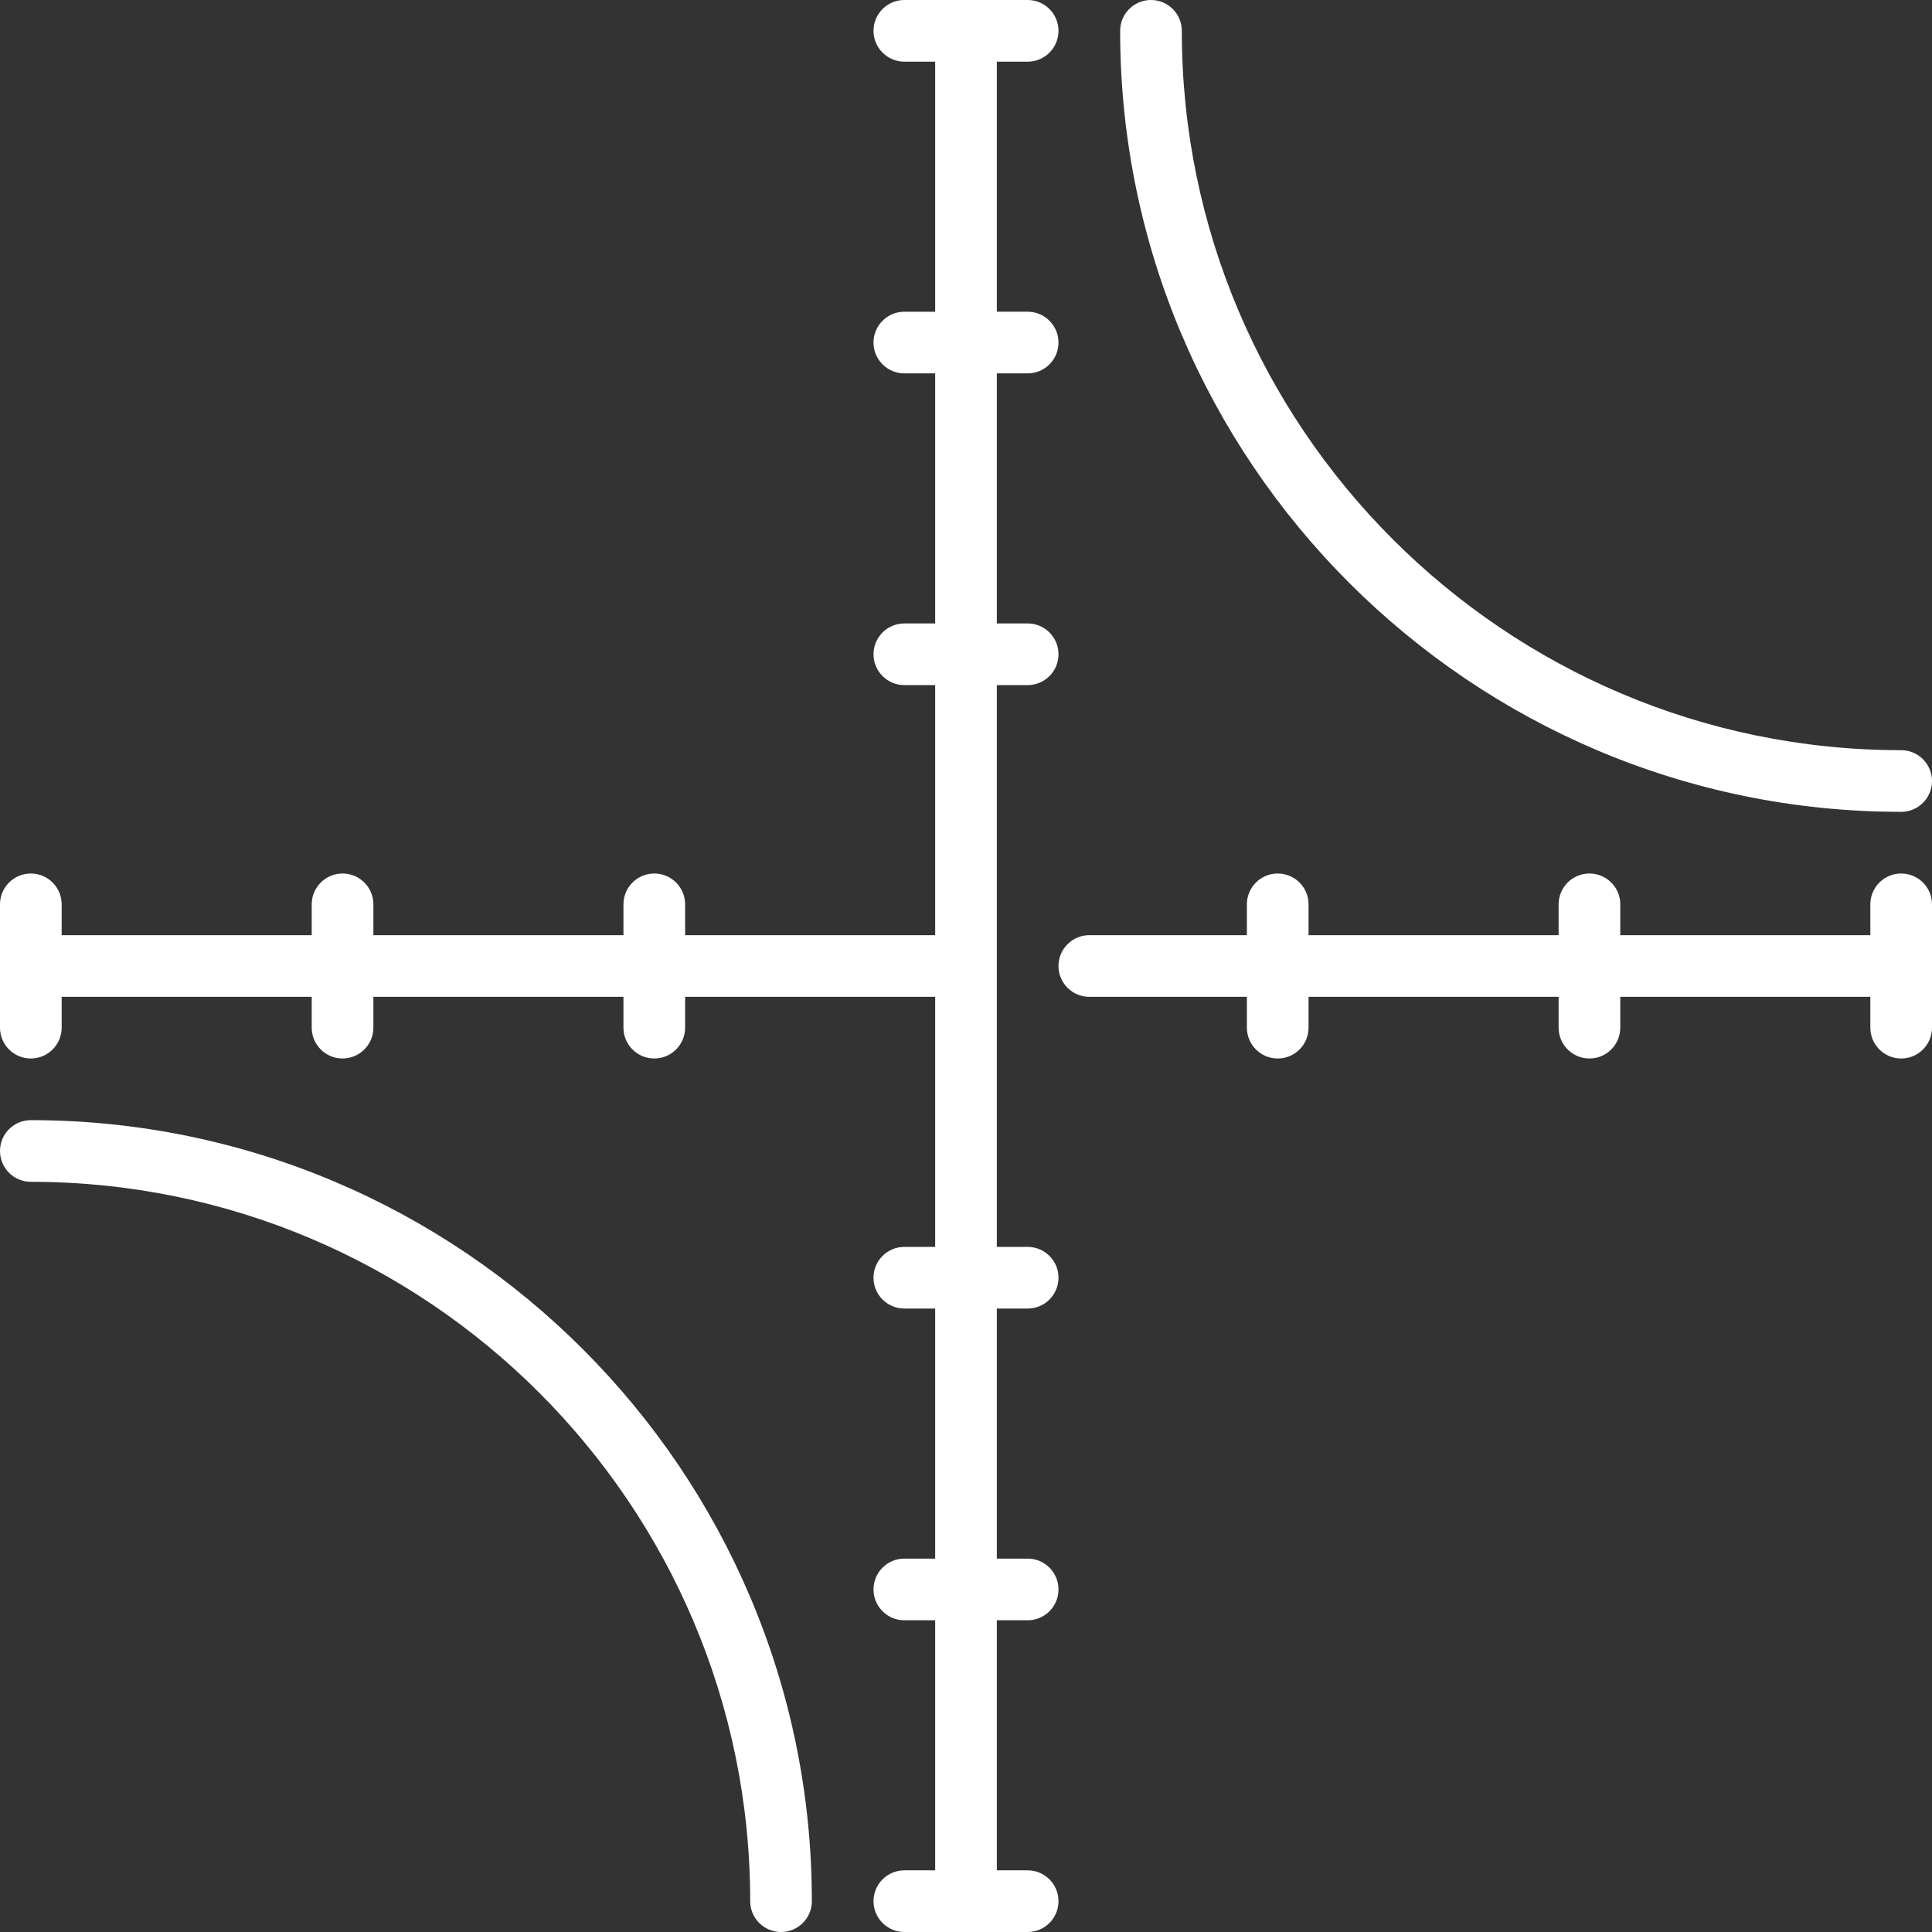 <?xml version='1.0' encoding='iso-8859-1'?>
<svg version="1.1" xmlns="http://www.w3.org/2000/svg" viewBox="0 0 470 470" xmlns:xlink="http://www.w3.org/1999/xlink" enable-background="new 0 0 470 470">
  <rect x="0" y="0" width="470" height="470" fill="#333333" stroke="none"/>
  <g fill="#ffffff">
    <path d="m462.5,197.5c4.143,0 7.5-3.358 7.5-7.5s-3.357-7.5-7.5-7.5c-96.495,0-175-78.505-175-175 0-4.142-3.357-7.5-7.5-7.5s-7.5,3.358-7.5,7.5c0,104.767 85.233,190 190,190z"/>
    <path d="m7.5,272.5c-4.143,0-7.5,3.358-7.5,7.5s3.357,7.5 7.5,7.5c96.495,0 175,78.505 175,175 0,4.142 3.357,7.5 7.5,7.5s7.5-3.358 7.5-7.5c0-104.767-85.233-190-190-190z"/>
    <path d="M250,318.333c4.143,0,7.5-3.358,7.5-7.5s-3.357-7.5-7.5-7.5h-7.5V166.667h7.5c4.143,0,7.5-3.358,7.5-7.5   s-3.357-7.5-7.5-7.5h-7.5V90.833h7.5c4.143,0,7.5-3.358,7.5-7.5s-3.357-7.5-7.5-7.5h-7.5V15h7.5c4.143,0,7.5-3.358,7.5-7.5   S254.143,0,250,0h-30c-4.143,0-7.5,3.358-7.5,7.5s3.357,7.5,7.5,7.5h7.5v60.833H220c-4.143,0-7.5,3.358-7.5,7.5s3.357,7.5,7.5,7.5   h7.5v60.833H220c-4.143,0-7.5,3.358-7.5,7.5s3.357,7.5,7.5,7.5h7.5V227.5h-60.833V220c0-4.142-3.357-7.5-7.5-7.5   s-7.5,3.358-7.5,7.5v7.5H90.833V220c0-4.142-3.357-7.5-7.5-7.5s-7.5,3.358-7.5,7.5v7.5H15V220c0-4.142-3.357-7.5-7.5-7.5   S0,215.858,0,220v30c0,4.142,3.357,7.5,7.5,7.5s7.5-3.358,7.5-7.5v-7.5h60.833v7.5c0,4.142,3.357,7.5,7.5,7.5s7.5-3.358,7.5-7.5   v-7.5h60.834v7.5c0,4.142,3.357,7.5,7.5,7.5s7.5-3.358,7.5-7.5v-7.5H227.5v60.833H220c-4.143,0-7.5,3.358-7.5,7.5   s3.357,7.5,7.5,7.5h7.5v60.833H220c-4.143,0-7.5,3.358-7.5,7.5s3.357,7.5,7.5,7.5h7.5V455H220c-4.143,0-7.5,3.358-7.5,7.5   s3.357,7.5,7.5,7.5h30c4.143,0,7.5-3.358,7.5-7.5s-3.357-7.5-7.5-7.5h-7.5v-60.833h7.5c4.143,0,7.5-3.358,7.5-7.5   s-3.357-7.5-7.5-7.5h-7.5v-60.833H250z"/>
    <path d="m462.5,212.5c-4.143,0-7.5,3.358-7.5,7.5v7.5h-60.833v-7.5c0-4.142-3.357-7.5-7.5-7.5s-7.5,3.358-7.5,7.5v7.5h-60.834v-7.5c0-4.142-3.357-7.5-7.5-7.5s-7.5,3.358-7.5,7.5v7.5h-38.333c-4.143,0-7.5,3.358-7.5,7.5s3.357,7.5 7.5,7.5h38.333v7.5c0,4.142 3.357,7.5 7.5,7.5s7.5-3.358 7.5-7.5v-7.5h60.834v7.5c0,4.142 3.357,7.5 7.5,7.5s7.5-3.358 7.5-7.5v-7.5h60.833v7.5c0,4.142 3.357,7.5 7.5,7.5s7.5-3.358 7.5-7.5v-30c0-4.142-3.357-7.5-7.5-7.5z"/>
  </g>
</svg>
